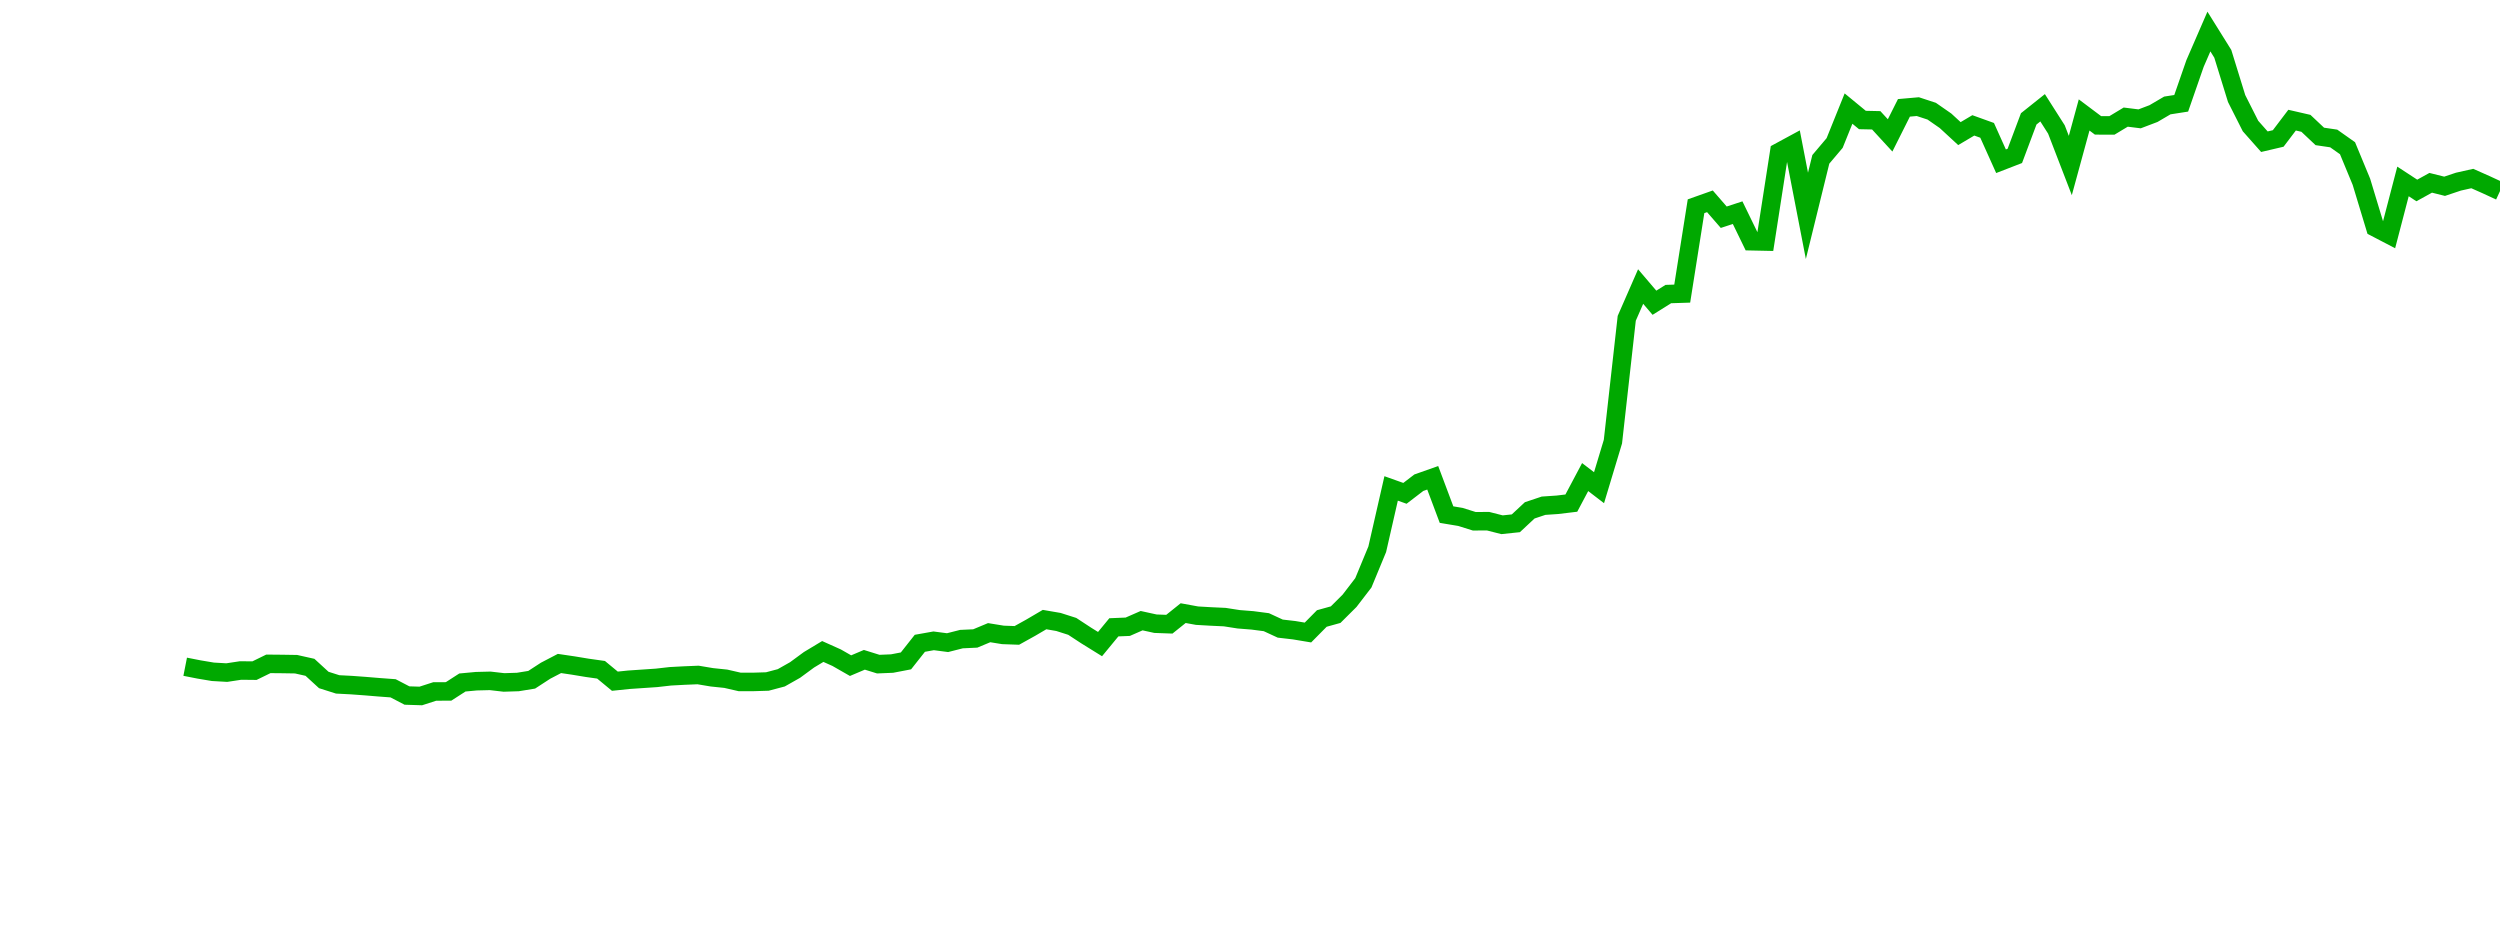 <?xml version="1.0" encoding="UTF-8"?>
<svg xmlns="http://www.w3.org/2000/svg" xmlns:xlink="http://www.w3.org/1999/xlink" width="135pt" height="50pt" viewBox="0 0 135 50" version="1.1">
<defs>
<clipPath id="PrMIn7ekyP__clip1">
  <path d="M 9.5 0 L 135 0 L 135 40.5 L 9.5 40.5 Z M 9.5 0 "/>
</clipPath>
</defs>
<g id="surface29308">
<g clip-path="url(#PrMIn7ekyP__clip1)" clip-rule="nonzero">
<path style="fill:none;stroke-width:1;stroke-linecap:butt;stroke-linejoin:miter;stroke:rgb(0%,66.275%,0%);stroke-opacity:1;stroke-miterlimit:10;" d="M 10 36.004 L 10.75 36.152 L 11.496 36.277 L 12.246 36.32 L 12.992 36.207 L 13.742 36.215 L 14.492 35.848 L 15.238 35.855 L 15.988 35.867 L 16.738 36.035 L 17.484 36.719 L 18.234 36.957 L 18.98 36.996 L 19.73 37.051 L 20.48 37.113 L 21.227 37.168 L 21.977 37.559 L 22.723 37.582 L 23.473 37.34 L 24.223 37.336 L 24.969 36.855 L 25.719 36.785 L 26.469 36.766 L 27.215 36.852 L 27.965 36.828 L 28.711 36.707 L 29.461 36.219 L 30.211 35.828 L 30.957 35.938 L 31.707 36.062 L 32.457 36.168 L 33.203 36.785 L 33.953 36.707 L 34.699 36.656 L 35.449 36.605 L 36.199 36.52 L 36.945 36.48 L 37.695 36.449 L 38.441 36.574 L 39.191 36.652 L 39.941 36.824 L 40.688 36.824 L 41.438 36.801 L 42.188 36.602 L 42.934 36.18 L 43.684 35.629 L 44.43 35.18 L 45.18 35.516 L 45.93 35.945 L 46.676 35.629 L 47.426 35.863 L 48.172 35.832 L 48.922 35.688 L 49.672 34.738 L 50.418 34.605 L 51.168 34.703 L 51.918 34.512 L 52.664 34.477 L 53.414 34.164 L 54.16 34.285 L 54.91 34.312 L 55.66 33.895 L 56.406 33.457 L 57.156 33.586 L 57.902 33.824 L 58.652 34.316 L 59.402 34.781 L 60.148 33.875 L 60.898 33.844 L 61.648 33.516 L 62.395 33.68 L 63.145 33.707 L 63.891 33.109 L 64.641 33.246 L 65.391 33.289 L 66.137 33.324 L 66.887 33.441 L 67.633 33.5 L 68.383 33.598 L 69.133 33.945 L 69.879 34.031 L 70.629 34.156 L 71.379 33.398 L 72.125 33.191 L 72.875 32.445 L 73.621 31.473 L 74.371 29.66 L 75.121 26.375 L 75.867 26.641 L 76.617 26.066 L 77.367 25.801 L 78.113 27.789 L 78.863 27.914 L 79.609 28.148 L 80.359 28.145 L 81.109 28.336 L 81.855 28.258 L 82.605 27.559 L 83.352 27.309 L 84.102 27.258 L 84.852 27.168 L 85.598 25.762 L 86.348 26.336 L 87.098 23.848 L 87.844 17.188 L 88.594 15.473 L 89.34 16.348 L 90.09 15.879 L 90.84 15.855 L 91.586 11.137 L 92.336 10.871 L 93.082 11.73 L 93.832 11.484 L 94.582 13.027 L 95.328 13.043 L 96.078 8.211 L 96.828 7.805 L 97.574 11.656 L 98.324 8.605 L 99.07 7.723 L 99.82 5.863 L 100.57 6.48 L 101.316 6.496 L 102.066 7.312 L 102.812 5.824 L 103.562 5.758 L 104.312 6.004 L 105.059 6.523 L 105.809 7.215 L 106.559 6.77 L 107.305 7.039 L 108.055 8.707 L 108.801 8.418 L 109.551 6.418 L 110.301 5.82 L 111.047 6.992 L 111.797 8.938 L 112.543 6.207 L 113.293 6.77 L 114.043 6.773 L 114.789 6.324 L 115.539 6.418 L 116.289 6.133 L 117.035 5.695 L 117.785 5.578 L 118.531 3.43 L 119.281 1.703 L 120.031 2.906 L 120.777 5.32 L 121.527 6.805 L 122.277 7.652 L 123.023 7.477 L 123.773 6.488 L 124.52 6.66 L 125.27 7.367 L 126.02 7.477 L 126.766 8.004 L 127.516 9.816 L 128.262 12.281 L 129.012 12.672 L 129.762 9.797 L 130.508 10.285 L 131.258 9.871 L 132.008 10.059 L 132.754 9.809 L 133.504 9.641 L 134.25 9.973 L 135 10.32 "/>
</g>
</g>
</svg>
